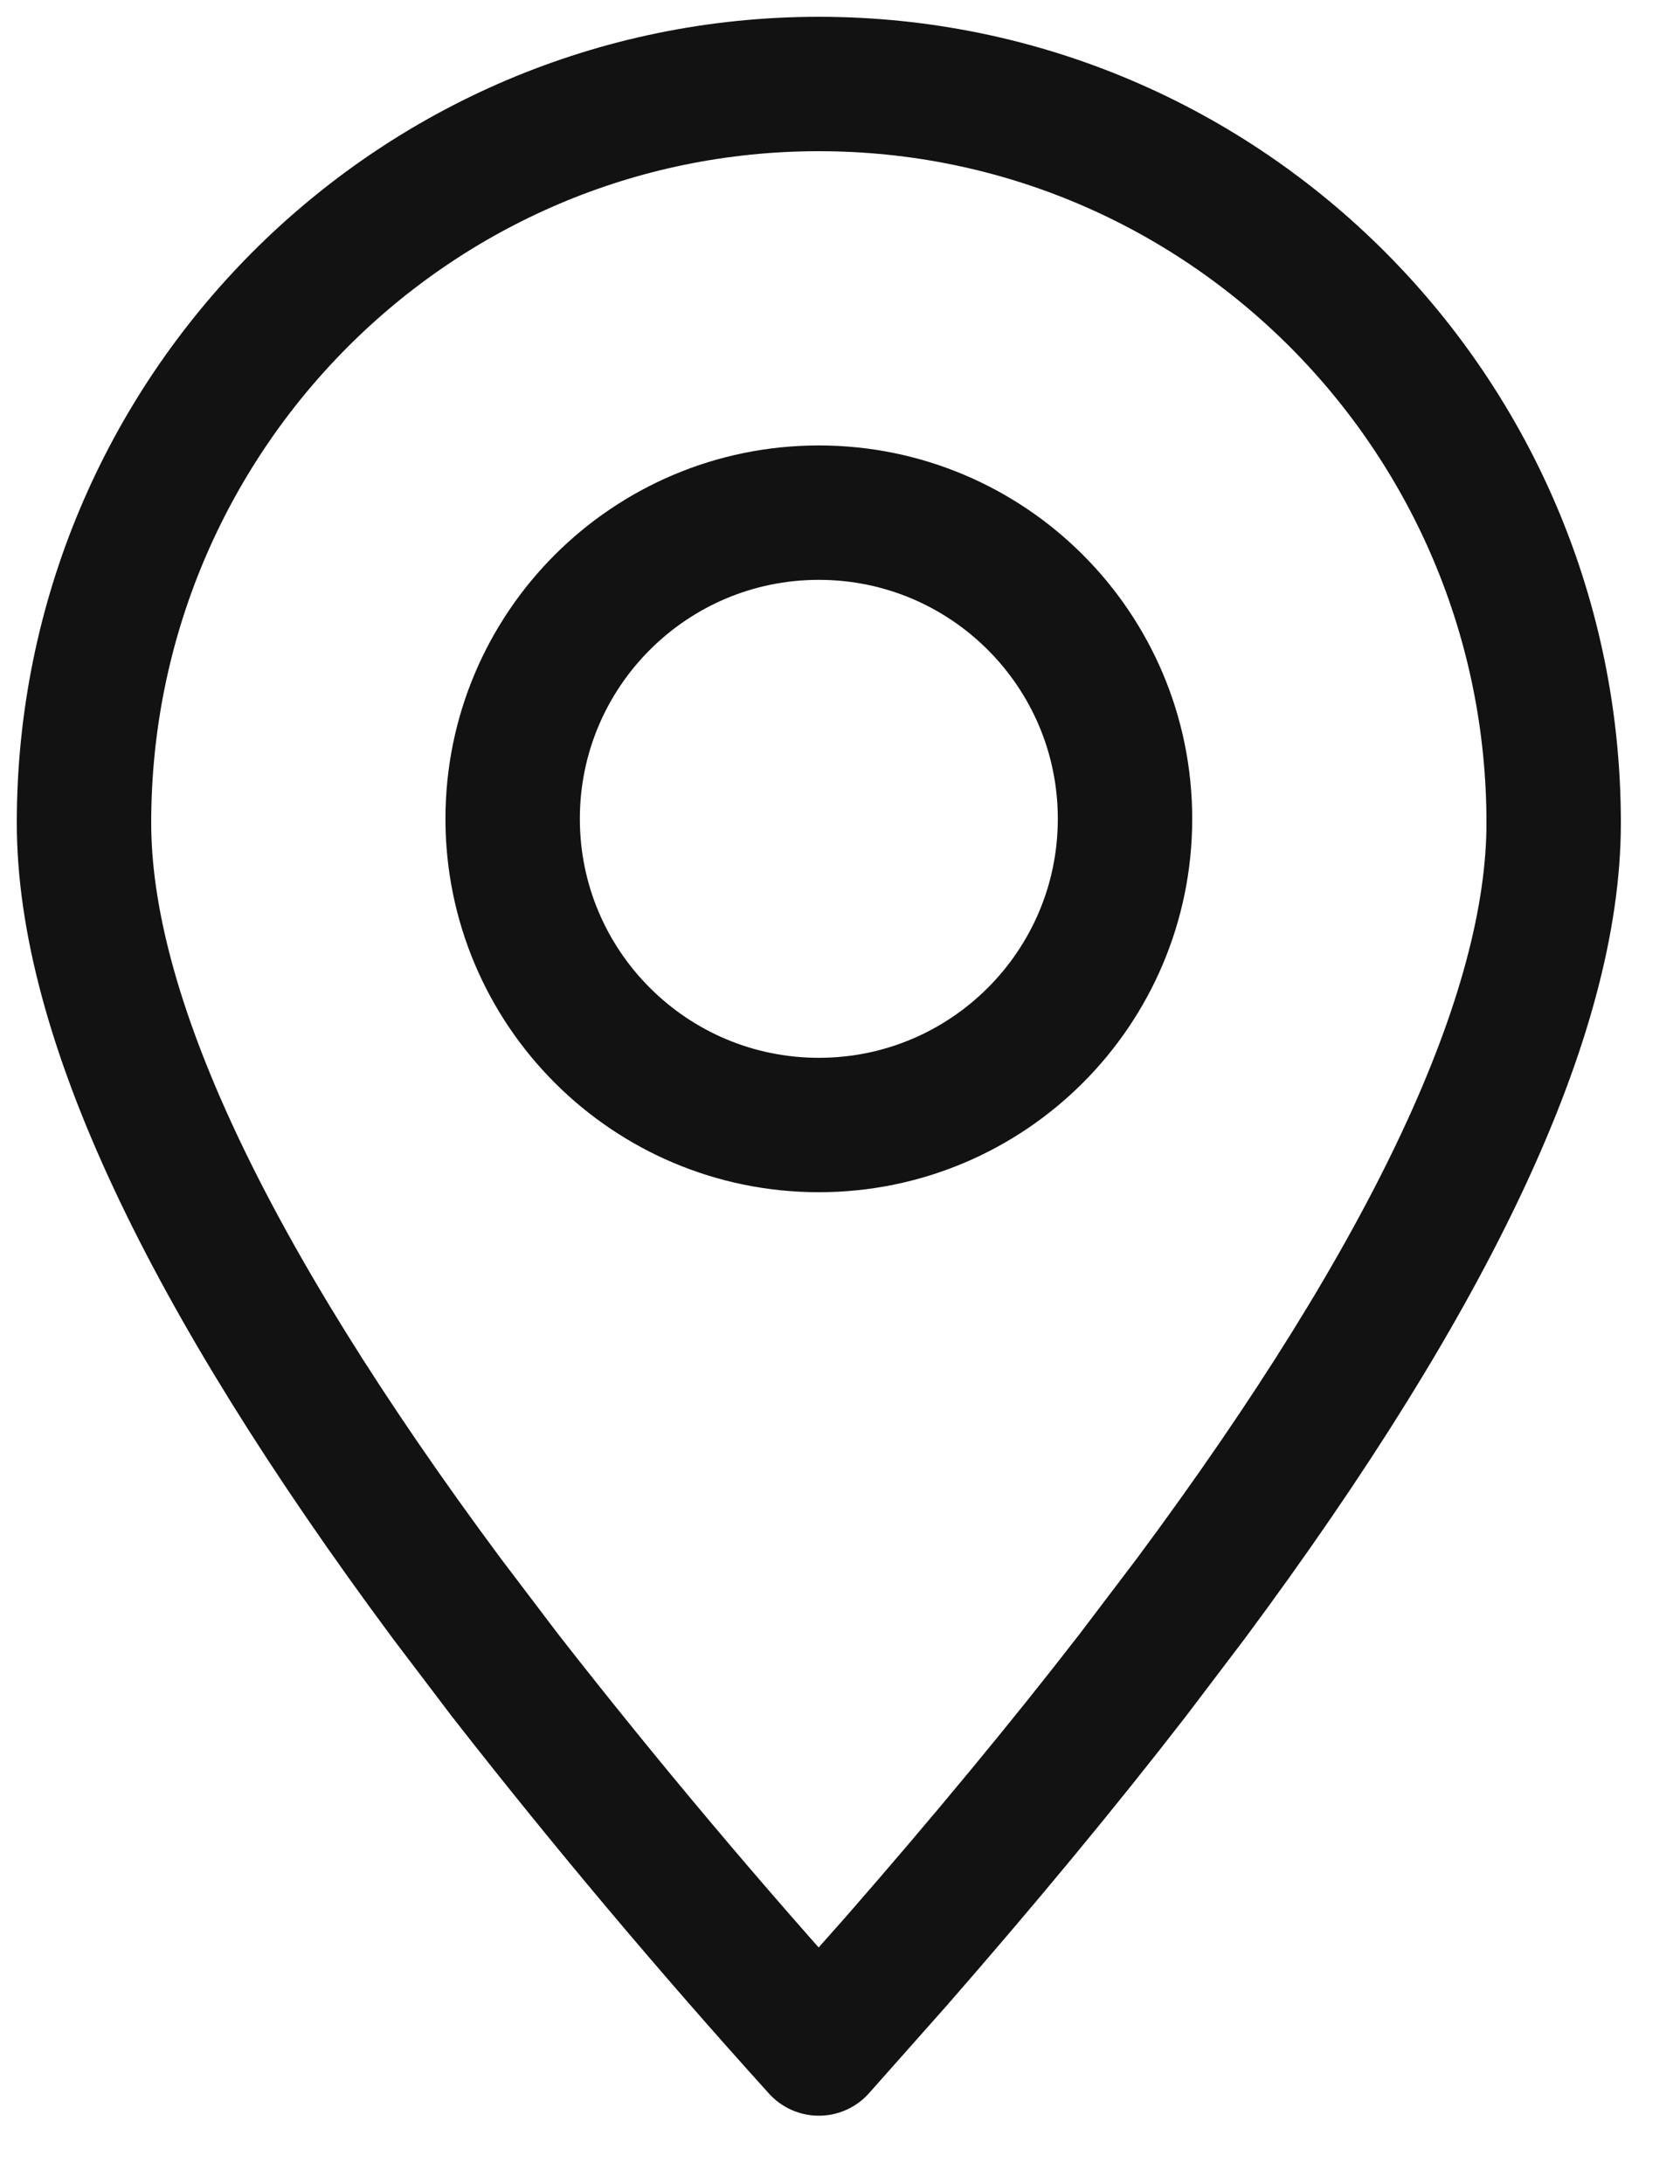 <svg width="20" height="26" viewBox="0 0 20 26" fill="none" xmlns="http://www.w3.org/2000/svg">
<g id="Location">
<path id="Vector" fill-rule="evenodd" clip-rule="evenodd" d="M9.748 24.387L10.668 23.35C11.712 22.154 12.651 21.02 13.486 19.941L14.176 19.031C17.056 15.152 18.496 12.072 18.496 9.796C18.496 4.938 14.58 1 9.748 1C4.916 1 1 4.938 1 9.796C1 12.072 2.441 15.152 5.32 19.031L6.01 19.941C7.202 21.468 8.449 22.95 9.748 24.387Z" stroke="#121212" stroke-width="1.6" stroke-linecap="round" stroke-linejoin="round"/>
<path id="Vector_2" d="M9.748 13.393C11.761 13.393 13.393 11.761 13.393 9.748C13.393 7.735 11.761 6.103 9.748 6.103C7.735 6.103 6.103 7.735 6.103 9.748C6.103 11.761 7.735 13.393 9.748 13.393Z" stroke="#121212" stroke-width="1.6" stroke-linecap="round" stroke-linejoin="round"/>
</g>
</svg>
